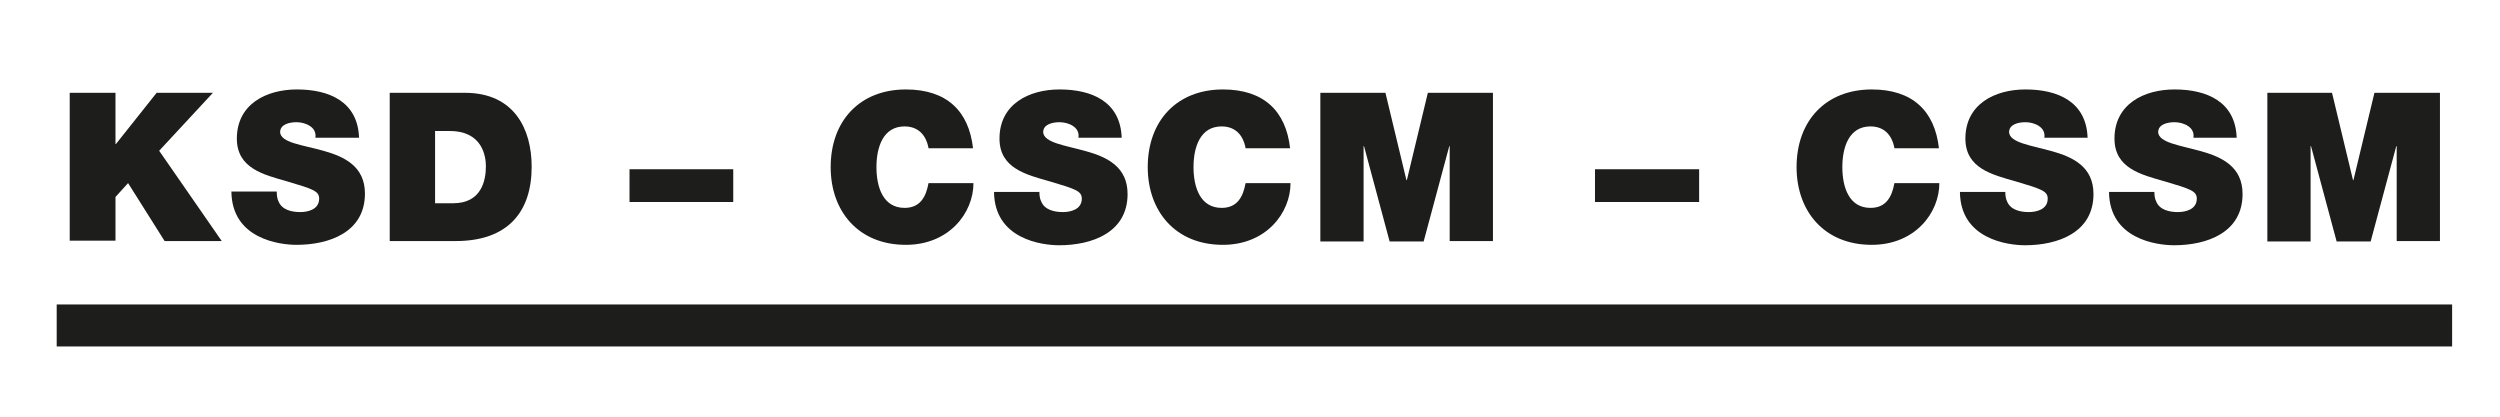 <?xml version="1.0" encoding="utf-8"?>
<!-- Generator: Adobe Illustrator 21.1.0, SVG Export Plug-In . SVG Version: 6.00 Build 0)  -->
<svg version="1.1" id="Ebene_1" xmlns="http://www.w3.org/2000/svg" xmlns:xlink="http://www.w3.org/1999/xlink" x="0px" y="0px"
	 viewBox="0 0 595.3 99.2" style="enable-background:new 0 0 595.3 99.2;" xml:space="preserve">
<style type="text/css">
	.st0{clip-path:url(#SVGID_2_);fill:none;stroke:#1D1D1B;stroke-width:10;stroke-miterlimit:10;}
	.st1{fill:#1D1D1B;}
</style>
<g>
	<defs>
		<rect id="SVGID_1_" x="4.3" y="9.3" width="635.1" height="76.3"/>
	</defs>
	<clipPath id="SVGID_2_">
		<use xlink:href="#SVGID_1_"  style="overflow:visible;"/>
	</clipPath>
	<line class="st0" x1="13.5" y1="77.5" x2="583.9" y2="77.5"/>
</g>
<g>
	<path class="st1" d="M16.6,22.1h10.9v12.2h0.1l9.7-12.2h13.4L37.9,35.9l14.9,21.5H39.2l-8.7-13.8l-3,3.3v10.4H16.6V22.1z"/>
	<path class="st1" d="M65.9,45.6c0,0.9,0.1,1.7,0.4,2.3c0.8,2.1,3.2,2.6,5.2,2.6c1.8,0,4.5-0.6,4.5-3.2c0-1.8-1.5-2.3-7.6-4.1
		c-5.6-1.6-12-3.1-12-10.2c0-8.2,7-11.7,14.3-11.7c7.7,0,14.5,2.9,14.8,11.5H75.1c0.2-1.3-0.4-2.2-1.3-2.8c-0.9-0.6-2.1-0.9-3.2-0.9
		c-1.5,0-3.9,0.4-3.9,2.4C66.9,34,72,34.5,77,35.9c5,1.4,9.9,3.7,9.9,10.2c0,9.2-8.5,12.2-16.3,12.2c-4,0-15.4-1.4-15.5-12.7H65.9z"
		/>
	<path class="st1" d="M92.8,22.1h17.9c11.8,0,15.9,8.7,15.9,17.6c0,10.8-5.7,17.7-18.1,17.7H92.8V22.1z M103.6,48.4h4.3
		c6.8,0,7.8-5.5,7.8-8.8c0-2.2-0.7-8.4-8.6-8.4h-3.5V48.4z"/>
	<path class="st1" d="M149.9,40.3h24.7v7.8h-24.7V40.3z"/>
	<path class="st1" d="M221.1,35.3c-0.2-1.3-1.2-5.2-5.7-5.2c-5.1,0-6.7,4.9-6.7,9.7c0,4.8,1.6,9.7,6.7,9.7c3.7,0,5.1-2.6,5.7-5.9
		h10.7c0,7.1-5.8,14.7-16.1,14.7c-11.4,0-17.9-8.1-17.9-18.5c0-11.1,7-18.5,17.9-18.5c9.7,0,15,5.1,16,14H221.1z"/>
	<path class="st1" d="M247.5,45.6c0,0.9,0.1,1.7,0.4,2.3c0.8,2.1,3.2,2.6,5.2,2.6c1.8,0,4.5-0.6,4.5-3.2c0-1.8-1.5-2.3-7.6-4.1
		c-5.6-1.6-12-3.1-12-10.2c0-8.2,7-11.7,14.3-11.7c7.7,0,14.5,2.9,14.8,11.5h-10.3c0.2-1.3-0.4-2.2-1.3-2.8
		c-0.9-0.6-2.1-0.9-3.2-0.9c-1.5,0-3.9,0.4-3.9,2.4c0.2,2.5,5.2,3.1,10.2,4.5c5,1.4,9.9,3.7,9.9,10.2c0,9.2-8.5,12.2-16.3,12.2
		c-4,0-15.4-1.4-15.5-12.7H247.5z"/>
	<path class="st1" d="M296.6,35.3c-0.2-1.3-1.2-5.2-5.7-5.2c-5.1,0-6.7,4.9-6.7,9.7c0,4.8,1.6,9.7,6.7,9.7c3.7,0,5.1-2.6,5.7-5.9
		h10.7c0,7.1-5.8,14.7-16.1,14.7c-11.4,0-17.9-8.1-17.9-18.5c0-11.1,7-18.5,17.9-18.5c9.7,0,15,5.1,16,14H296.6z"/>
	<path class="st1" d="M314.4,22.1h15.5l5,20.8h0.1l5-20.8h15.5v35.3h-10.3V34.8h-0.1L339,57.5h-8.1l-6.1-22.7h-0.1v22.7h-10.3V22.1z
		"/>
	<path class="st1" d="M379.8,40.3h24.8v7.8h-24.8V40.3z"/>
	<path class="st1" d="M451.1,35.3c-0.2-1.3-1.2-5.2-5.7-5.2c-5.1,0-6.7,4.9-6.7,9.7c0,4.8,1.6,9.7,6.7,9.7c3.7,0,5.1-2.6,5.7-5.9
		h10.7c0,7.1-5.8,14.7-16.1,14.7c-11.4,0-17.9-8.1-17.9-18.5c0-11.1,7-18.5,17.9-18.5c9.7,0,15,5.1,16,14H451.1z"/>
	<path class="st1" d="M477.5,45.6c0,0.9,0.1,1.7,0.4,2.3c0.8,2.1,3.2,2.6,5.2,2.6c1.8,0,4.5-0.6,4.5-3.2c0-1.8-1.5-2.3-7.6-4.1
		c-5.6-1.6-12-3.1-12-10.2c0-8.2,7-11.7,14.3-11.7c7.7,0,14.5,2.9,14.8,11.5h-10.3c0.2-1.3-0.4-2.2-1.3-2.8
		c-0.9-0.6-2.1-0.9-3.2-0.9c-1.5,0-3.9,0.4-3.9,2.4c0.2,2.5,5.2,3.1,10.2,4.5c5,1.4,9.9,3.7,9.9,10.2c0,9.2-8.5,12.2-16.3,12.2
		c-4,0-15.4-1.4-15.5-12.7H477.5z"/>
	<path class="st1" d="M513,45.6c0,0.9,0.1,1.7,0.4,2.3c0.8,2.1,3.2,2.6,5.2,2.6c1.8,0,4.5-0.6,4.5-3.2c0-1.8-1.5-2.3-7.6-4.1
		c-5.6-1.6-12-3.1-12-10.2c0-8.2,7-11.7,14.3-11.7c7.7,0,14.5,2.9,14.8,11.5h-10.3c0.2-1.3-0.4-2.2-1.3-2.8
		c-0.9-0.6-2.1-0.9-3.2-0.9c-1.5,0-3.9,0.4-3.9,2.4c0.2,2.5,5.2,3.1,10.2,4.5c5,1.4,9.9,3.7,9.9,10.2c0,9.2-8.5,12.2-16.3,12.2
		c-4,0-15.4-1.4-15.5-12.7H513z"/>
	<path class="st1" d="M539.8,22.1h15.5l5,20.8h0.1l5-20.8H581v35.3h-10.3V34.8h-0.1l-6.1,22.7h-8.1l-6.1-22.7h-0.1v22.7h-10.3V22.1z
		"/>
</g>
</svg>
